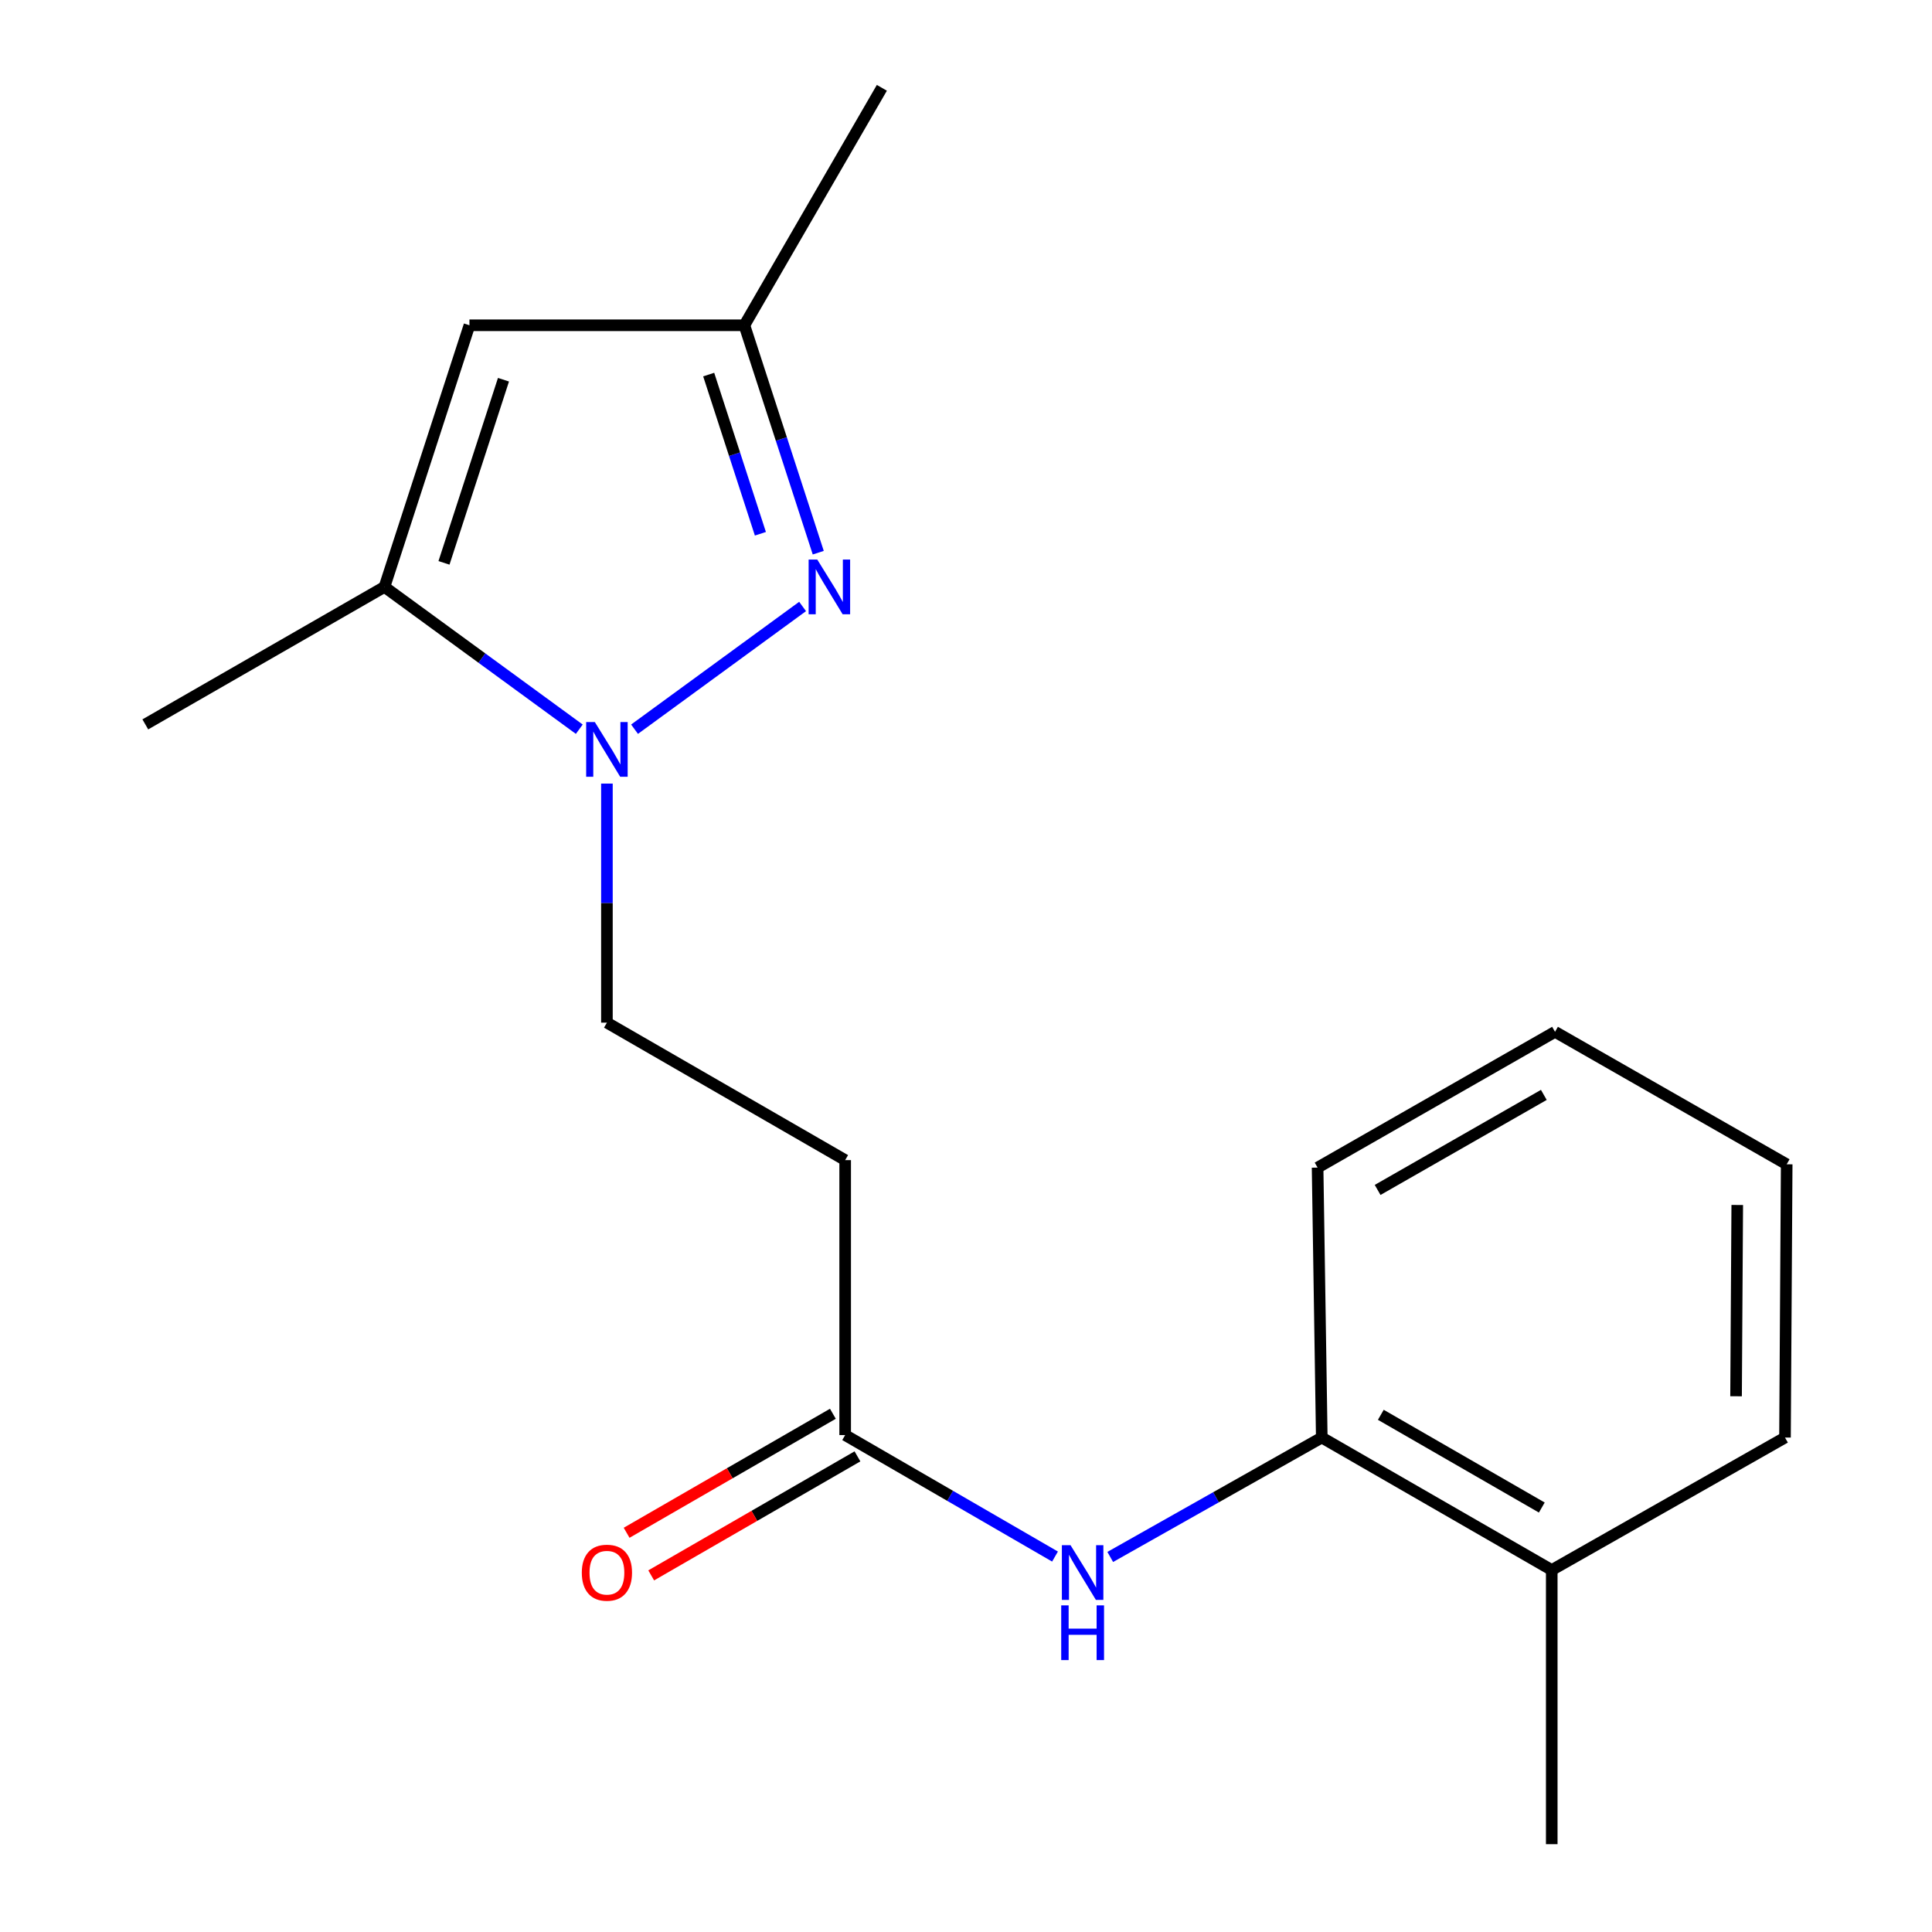 <?xml version='1.0' encoding='iso-8859-1'?>
<svg version='1.1' baseProfile='full'
              xmlns='http://www.w3.org/2000/svg'
                      xmlns:rdkit='http://www.rdkit.org/xml'
                      xmlns:xlink='http://www.w3.org/1999/xlink'
                  xml:space='preserve'
width='1000px' height='1000px' viewBox='0 0 1000 1000'>
<!-- END OF HEADER -->
<rect style='opacity:1.0;fill:#FFFFFF;stroke:none' width='1000' height='1000' x='0' y='0'> </rect>
<path class='bond-0' d='M 328.444,377.436 L 415.42,313.911' style='fill:none;fill-rule:evenodd;stroke:#0000FF;stroke-width:6px;stroke-linecap:butt;stroke-linejoin:miter;stroke-opacity:1' />
<path class='bond-1' d='M 299.835,377.436 L 249.416,340.611' style='fill:none;fill-rule:evenodd;stroke:#0000FF;stroke-width:6px;stroke-linecap:butt;stroke-linejoin:miter;stroke-opacity:1' />
<path class='bond-1' d='M 249.416,340.611 L 198.997,303.787' style='fill:none;fill-rule:evenodd;stroke:#000000;stroke-width:6px;stroke-linecap:butt;stroke-linejoin:miter;stroke-opacity:1' />
<path class='bond-8' d='M 314.14,405.58 L 314.14,467.45' style='fill:none;fill-rule:evenodd;stroke:#0000FF;stroke-width:6px;stroke-linecap:butt;stroke-linejoin:miter;stroke-opacity:1' />
<path class='bond-8' d='M 314.14,467.45 L 314.14,529.32' style='fill:none;fill-rule:evenodd;stroke:#000000;stroke-width:6px;stroke-linecap:butt;stroke-linejoin:miter;stroke-opacity:1' />
<path class='bond-3' d='M 423.527,286.067 L 404.411,227.214' style='fill:none;fill-rule:evenodd;stroke:#0000FF;stroke-width:6px;stroke-linecap:butt;stroke-linejoin:miter;stroke-opacity:1' />
<path class='bond-3' d='M 404.411,227.214 L 385.296,168.362' style='fill:none;fill-rule:evenodd;stroke:#000000;stroke-width:6px;stroke-linecap:butt;stroke-linejoin:miter;stroke-opacity:1' />
<path class='bond-3' d='M 393.579,276.276 L 380.198,235.079' style='fill:none;fill-rule:evenodd;stroke:#0000FF;stroke-width:6px;stroke-linecap:butt;stroke-linejoin:miter;stroke-opacity:1' />
<path class='bond-3' d='M 380.198,235.079 L 366.817,193.882' style='fill:none;fill-rule:evenodd;stroke:#000000;stroke-width:6px;stroke-linecap:butt;stroke-linejoin:miter;stroke-opacity:1' />
<path class='bond-2' d='M 198.997,303.787 L 242.983,168.362' style='fill:none;fill-rule:evenodd;stroke:#000000;stroke-width:6px;stroke-linecap:butt;stroke-linejoin:miter;stroke-opacity:1' />
<path class='bond-2' d='M 229.808,291.337 L 260.599,196.54' style='fill:none;fill-rule:evenodd;stroke:#000000;stroke-width:6px;stroke-linecap:butt;stroke-linejoin:miter;stroke-opacity:1' />
<path class='bond-11' d='M 198.997,303.787 L 75.213,374.943' style='fill:none;fill-rule:evenodd;stroke:#000000;stroke-width:6px;stroke-linecap:butt;stroke-linejoin:miter;stroke-opacity:1' />
<path class='bond-18' d='M 242.983,168.362 L 385.296,168.362' style='fill:none;fill-rule:evenodd;stroke:#000000;stroke-width:6px;stroke-linecap:butt;stroke-linejoin:miter;stroke-opacity:1' />
<path class='bond-12' d='M 385.296,168.362 L 456.452,45.455' style='fill:none;fill-rule:evenodd;stroke:#000000;stroke-width:6px;stroke-linecap:butt;stroke-linejoin:miter;stroke-opacity:1' />
<path class='bond-4' d='M 546.074,805.671 L 491.766,774.23' style='fill:none;fill-rule:evenodd;stroke:#0000FF;stroke-width:6px;stroke-linecap:butt;stroke-linejoin:miter;stroke-opacity:1' />
<path class='bond-4' d='M 491.766,774.23 L 437.457,742.788' style='fill:none;fill-rule:evenodd;stroke:#000000;stroke-width:6px;stroke-linecap:butt;stroke-linejoin:miter;stroke-opacity:1' />
<path class='bond-7' d='M 574.658,805.877 L 629.404,774.976' style='fill:none;fill-rule:evenodd;stroke:#0000FF;stroke-width:6px;stroke-linecap:butt;stroke-linejoin:miter;stroke-opacity:1' />
<path class='bond-7' d='M 629.404,774.976 L 684.149,744.075' style='fill:none;fill-rule:evenodd;stroke:#000000;stroke-width:6px;stroke-linecap:butt;stroke-linejoin:miter;stroke-opacity:1' />
<path class='bond-5' d='M 437.457,742.788 L 437.457,600.476' style='fill:none;fill-rule:evenodd;stroke:#000000;stroke-width:6px;stroke-linecap:butt;stroke-linejoin:miter;stroke-opacity:1' />
<path class='bond-9' d='M 431.095,731.763 L 377.716,762.563' style='fill:none;fill-rule:evenodd;stroke:#000000;stroke-width:6px;stroke-linecap:butt;stroke-linejoin:miter;stroke-opacity:1' />
<path class='bond-9' d='M 377.716,762.563 L 324.337,793.364' style='fill:none;fill-rule:evenodd;stroke:#FF0000;stroke-width:6px;stroke-linecap:butt;stroke-linejoin:miter;stroke-opacity:1' />
<path class='bond-9' d='M 443.819,753.814 L 390.44,784.614' style='fill:none;fill-rule:evenodd;stroke:#000000;stroke-width:6px;stroke-linecap:butt;stroke-linejoin:miter;stroke-opacity:1' />
<path class='bond-9' d='M 390.44,784.614 L 337.061,815.415' style='fill:none;fill-rule:evenodd;stroke:#FF0000;stroke-width:6px;stroke-linecap:butt;stroke-linejoin:miter;stroke-opacity:1' />
<path class='bond-6' d='M 437.457,600.476 L 314.14,529.32' style='fill:none;fill-rule:evenodd;stroke:#000000;stroke-width:6px;stroke-linecap:butt;stroke-linejoin:miter;stroke-opacity:1' />
<path class='bond-10' d='M 684.149,744.075 L 803.181,812.643' style='fill:none;fill-rule:evenodd;stroke:#000000;stroke-width:6px;stroke-linecap:butt;stroke-linejoin:miter;stroke-opacity:1' />
<path class='bond-10' d='M 714.711,732.3 L 798.034,780.298' style='fill:none;fill-rule:evenodd;stroke:#000000;stroke-width:6px;stroke-linecap:butt;stroke-linejoin:miter;stroke-opacity:1' />
<path class='bond-13' d='M 684.149,744.075 L 681.985,604.351' style='fill:none;fill-rule:evenodd;stroke:#000000;stroke-width:6px;stroke-linecap:butt;stroke-linejoin:miter;stroke-opacity:1' />
<path class='bond-14' d='M 803.181,812.643 L 803.181,954.545' style='fill:none;fill-rule:evenodd;stroke:#000000;stroke-width:6px;stroke-linecap:butt;stroke-linejoin:miter;stroke-opacity:1' />
<path class='bond-15' d='M 803.181,812.643 L 923.911,744.075' style='fill:none;fill-rule:evenodd;stroke:#000000;stroke-width:6px;stroke-linecap:butt;stroke-linejoin:miter;stroke-opacity:1' />
<path class='bond-16' d='M 681.985,604.351 L 804.878,534.072' style='fill:none;fill-rule:evenodd;stroke:#000000;stroke-width:6px;stroke-linecap:butt;stroke-linejoin:miter;stroke-opacity:1' />
<path class='bond-16' d='M 713.057,615.909 L 799.083,566.714' style='fill:none;fill-rule:evenodd;stroke:#000000;stroke-width:6px;stroke-linecap:butt;stroke-linejoin:miter;stroke-opacity:1' />
<path class='bond-19' d='M 923.911,744.075 L 924.787,602.64' style='fill:none;fill-rule:evenodd;stroke:#000000;stroke-width:6px;stroke-linecap:butt;stroke-linejoin:miter;stroke-opacity:1' />
<path class='bond-19' d='M 898.584,722.702 L 899.198,623.697' style='fill:none;fill-rule:evenodd;stroke:#000000;stroke-width:6px;stroke-linecap:butt;stroke-linejoin:miter;stroke-opacity:1' />
<path class='bond-17' d='M 804.878,534.072 L 924.787,602.64' style='fill:none;fill-rule:evenodd;stroke:#000000;stroke-width:6px;stroke-linecap:butt;stroke-linejoin:miter;stroke-opacity:1' />
<path  class='atom-0' d='M 307.88 373.724
L 317.16 388.724
Q 318.08 390.204, 319.56 392.884
Q 321.04 395.564, 321.12 395.724
L 321.12 373.724
L 324.88 373.724
L 324.88 402.044
L 321 402.044
L 311.04 385.644
Q 309.88 383.724, 308.64 381.524
Q 307.44 379.324, 307.08 378.644
L 307.08 402.044
L 303.4 402.044
L 303.4 373.724
L 307.88 373.724
' fill='#0000FF'/>
<path  class='atom-1' d='M 423.022 289.627
L 432.302 304.627
Q 433.222 306.107, 434.702 308.787
Q 436.182 311.467, 436.262 311.627
L 436.262 289.627
L 440.022 289.627
L 440.022 317.947
L 436.142 317.947
L 426.182 301.547
Q 425.022 299.627, 423.782 297.427
Q 422.582 295.227, 422.222 294.547
L 422.222 317.947
L 418.542 317.947
L 418.542 289.627
L 423.022 289.627
' fill='#0000FF'/>
<path  class='atom-5' d='M 554.105 799.784
L 563.385 814.784
Q 564.305 816.264, 565.785 818.944
Q 567.265 821.624, 567.345 821.784
L 567.345 799.784
L 571.105 799.784
L 571.105 828.104
L 567.225 828.104
L 557.265 811.704
Q 556.105 809.784, 554.865 807.584
Q 553.665 805.384, 553.305 804.704
L 553.305 828.104
L 549.625 828.104
L 549.625 799.784
L 554.105 799.784
' fill='#0000FF'/>
<path  class='atom-5' d='M 549.285 830.936
L 553.125 830.936
L 553.125 842.976
L 567.605 842.976
L 567.605 830.936
L 571.445 830.936
L 571.445 859.256
L 567.605 859.256
L 567.605 846.176
L 553.125 846.176
L 553.125 859.256
L 549.285 859.256
L 549.285 830.936
' fill='#0000FF'/>
<path  class='atom-10' d='M 301.14 814.024
Q 301.14 807.224, 304.5 803.424
Q 307.86 799.624, 314.14 799.624
Q 320.42 799.624, 323.78 803.424
Q 327.14 807.224, 327.14 814.024
Q 327.14 820.904, 323.74 824.824
Q 320.34 828.704, 314.14 828.704
Q 307.9 828.704, 304.5 824.824
Q 301.14 820.944, 301.14 814.024
M 314.14 825.504
Q 318.46 825.504, 320.78 822.624
Q 323.14 819.704, 323.14 814.024
Q 323.14 808.464, 320.78 805.664
Q 318.46 802.824, 314.14 802.824
Q 309.82 802.824, 307.46 805.624
Q 305.14 808.424, 305.14 814.024
Q 305.14 819.744, 307.46 822.624
Q 309.82 825.504, 314.14 825.504
' fill='#FF0000'/>
</svg>
